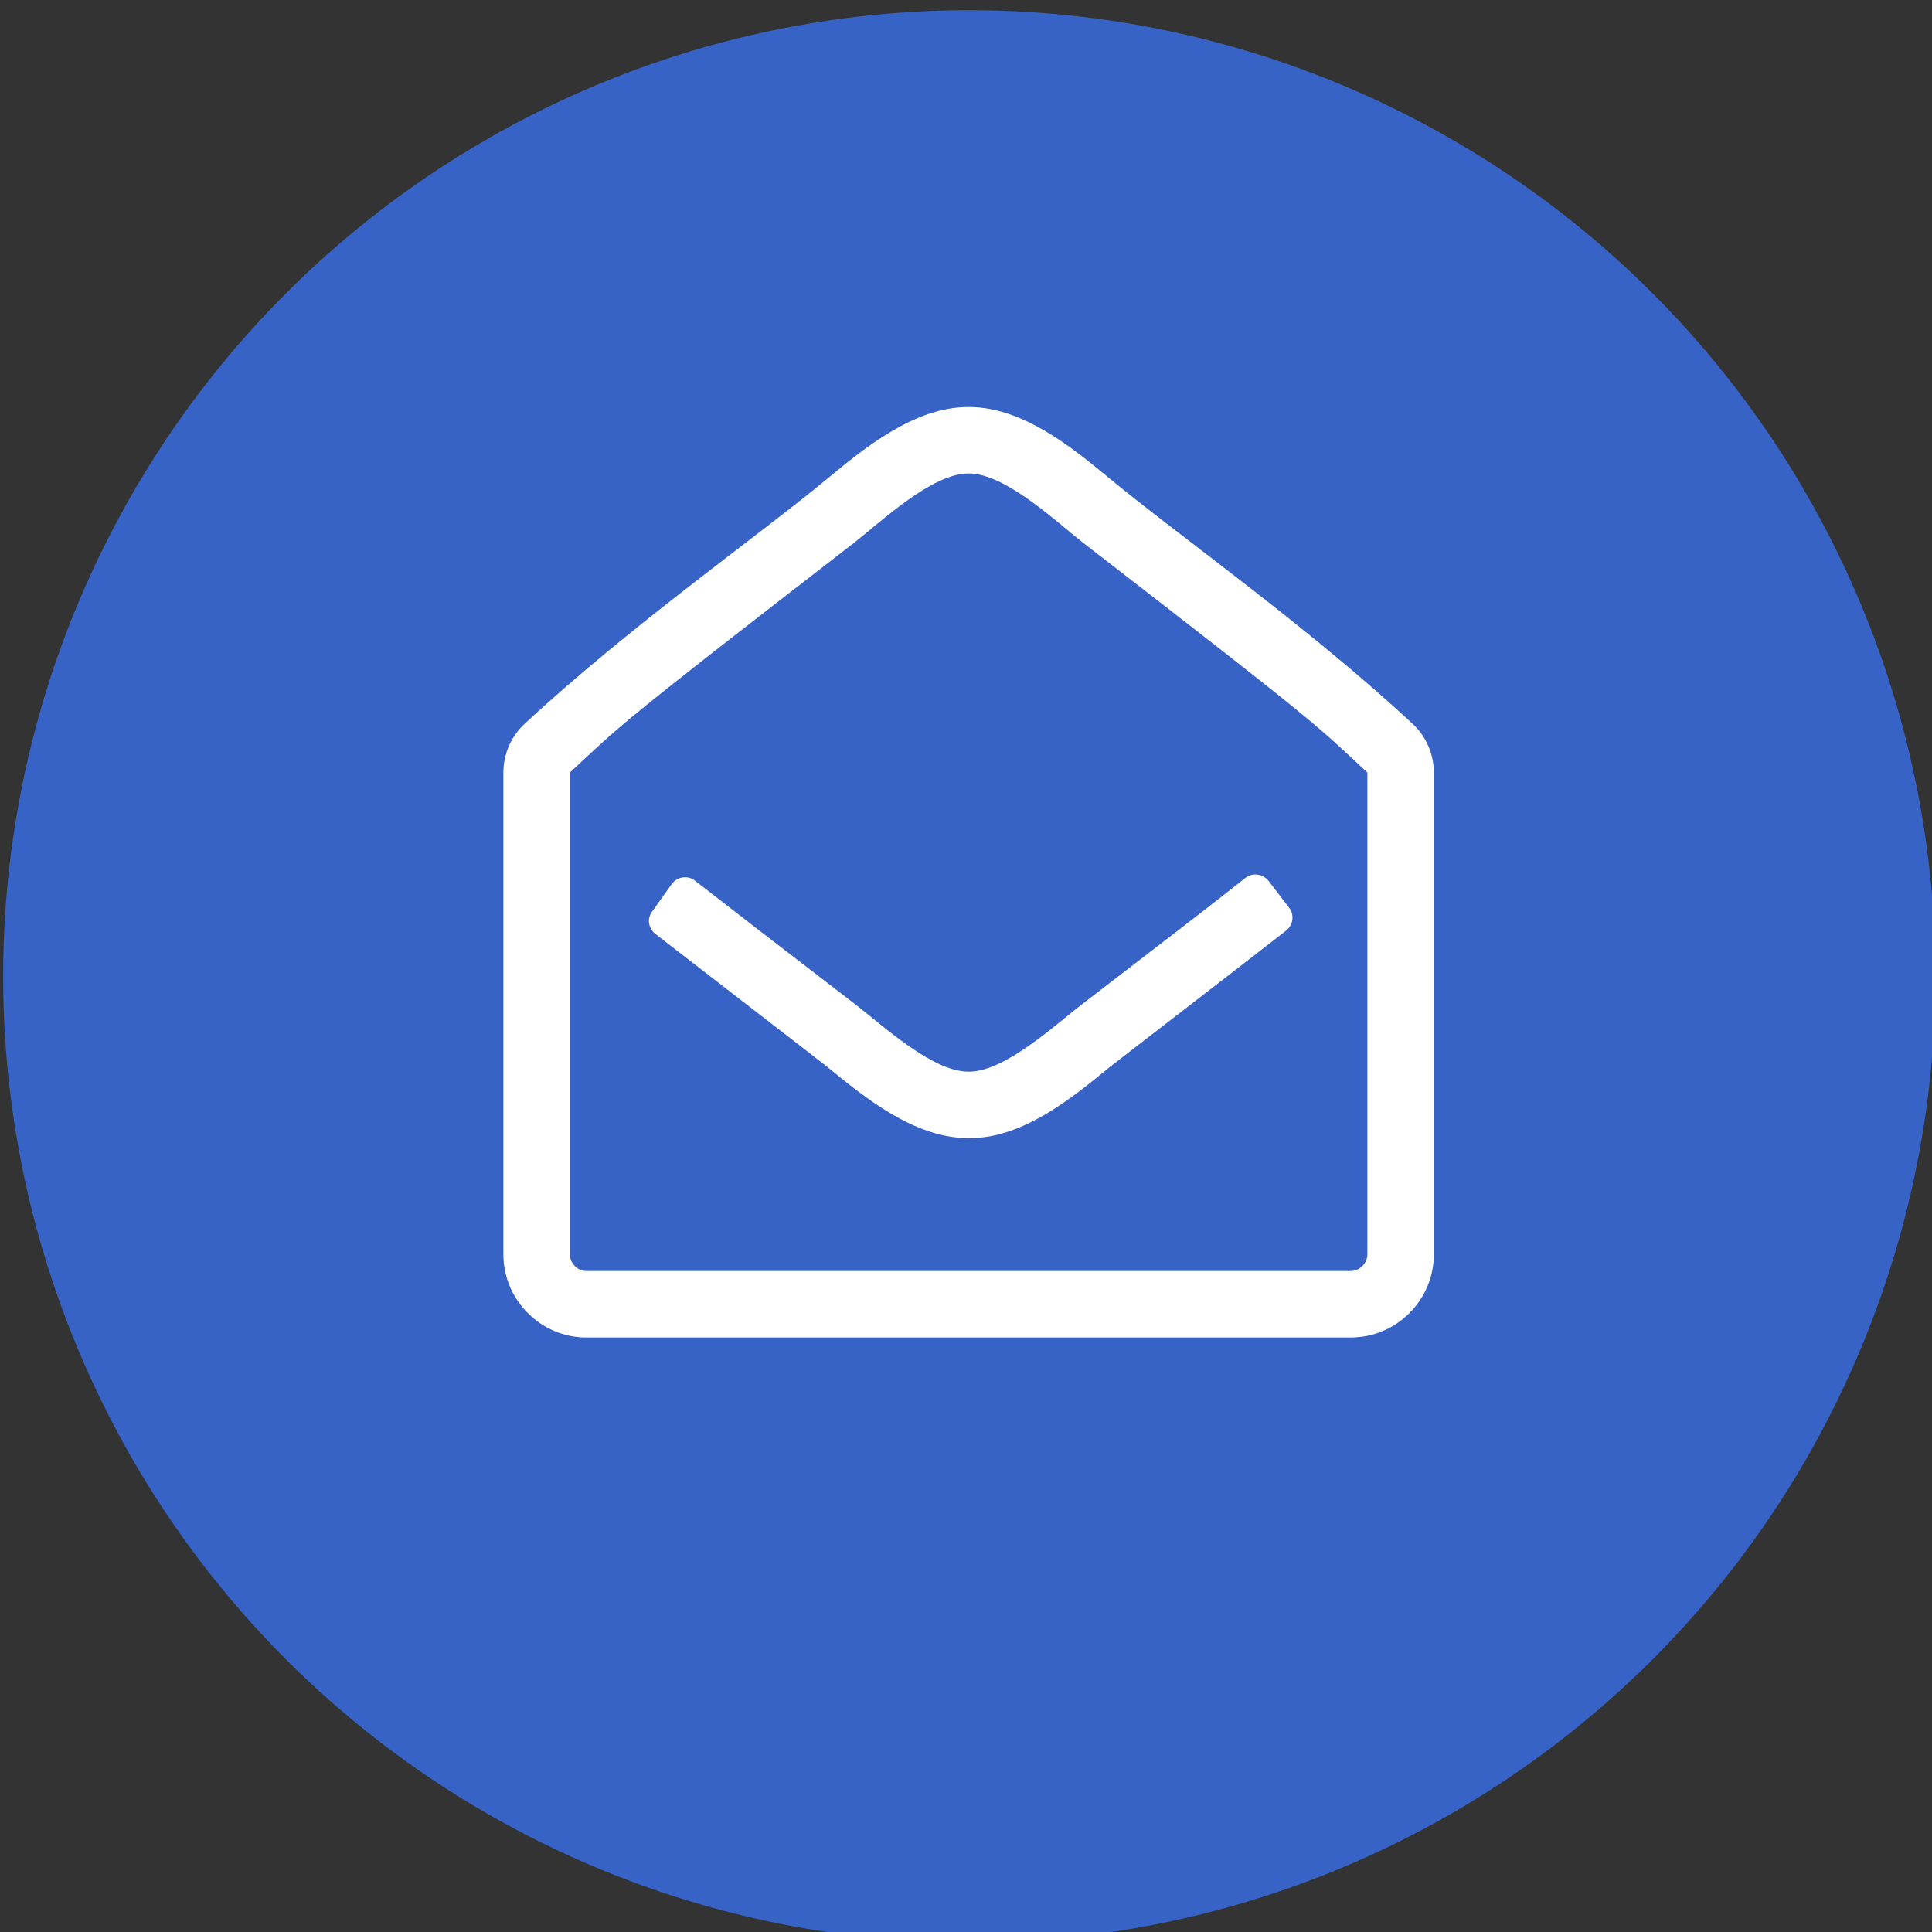 <?xml version="1.0" encoding="UTF-8" standalone="no"?>
<!DOCTYPE svg PUBLIC "-//W3C//DTD SVG 1.1//EN" "http://www.w3.org/Graphics/SVG/1.1/DTD/svg11.dtd">
<svg width="100%" height="100%" viewBox="0 0 100 100" version="1.1" xmlns="http://www.w3.org/2000/svg" xmlns:xlink="http://www.w3.org/1999/xlink" xml:space="preserve" xmlns:serif="http://www.serif.com/" style="fill-rule:evenodd;clip-rule:evenodd;stroke-linejoin:round;stroke-miterlimit:2;">
    <rect x="0" y="0" width="100" height="100" fill="#333333" stroke="none"/>
    <g transform="matrix(1,0,0,1,-960,-1887.64)">
        <g transform="matrix(1,0,0,1,664,723.643)">
            <g transform="matrix(2.5,0,0,2.5,-444,-1367.66)">
                <g transform="matrix(1.364,0,0,1.364,-122.233,-375.671)">
                    <circle cx="321.335" cy="1032.66" r="14.665" style="fill:rgb(55,98,198);"/>
                </g>
                <g transform="matrix(0.043,0,0,0.043,306.422,1021.09)">
                    <g id="Icons">
                        <path d="M368.5,228.25L378.25,241C381,244.5 380.25,249.25 377,252C352,271.5 294.5,315.75 292,317.75C274.25,332.25 250.25,352.25 224.25,352L223.75,352C197.75,352 173.75,332.25 156,317.75C153.25,315.5 97.75,272.75 73.25,253.75C69.75,251 69,246.25 71.75,242.75L81,229.75C83.75,226 89,225.25 92.5,228.25C109.5,241.5 133.5,260 169,287.25C181.5,296.75 206.25,320 223.75,320L224.25,320C241.75,320 266.5,296.75 279,287.25C315.75,259 340.25,240.25 357.25,226.75C360.75,224 365.75,224.75 368.5,228.25ZM416,408L416,176C391,152.75 394.75,154.75 279,65.25C266.5,55.5 241.75,32 224.25,32L223.75,32C206.25,32 181.5,55.5 169,65.25C53.25,154.75 57,152.75 32,176L32,408C32,412.25 35.75,416 40,416L408,416C412.25,416 416,412.25 416,408ZM448,176L448,408C448,430 430,448 408,448L40,448C18,448 0,430 0,408L0,176C0,167 3.75,158.5 10.25,152.5C61.5,105 120.5,63.75 156,34.5C173.5,20 197.75,0 223.75,0L224.25,0C250.25,0 274.5,20 292,34.5C325,61.75 387.75,106 437.75,152.5C444.25,158.5 448,167 448,176Z" style="fill:white;fill-rule:nonzero;"/>
                    </g>
                </g>
            </g>
        </g>
    </g>
</svg>
